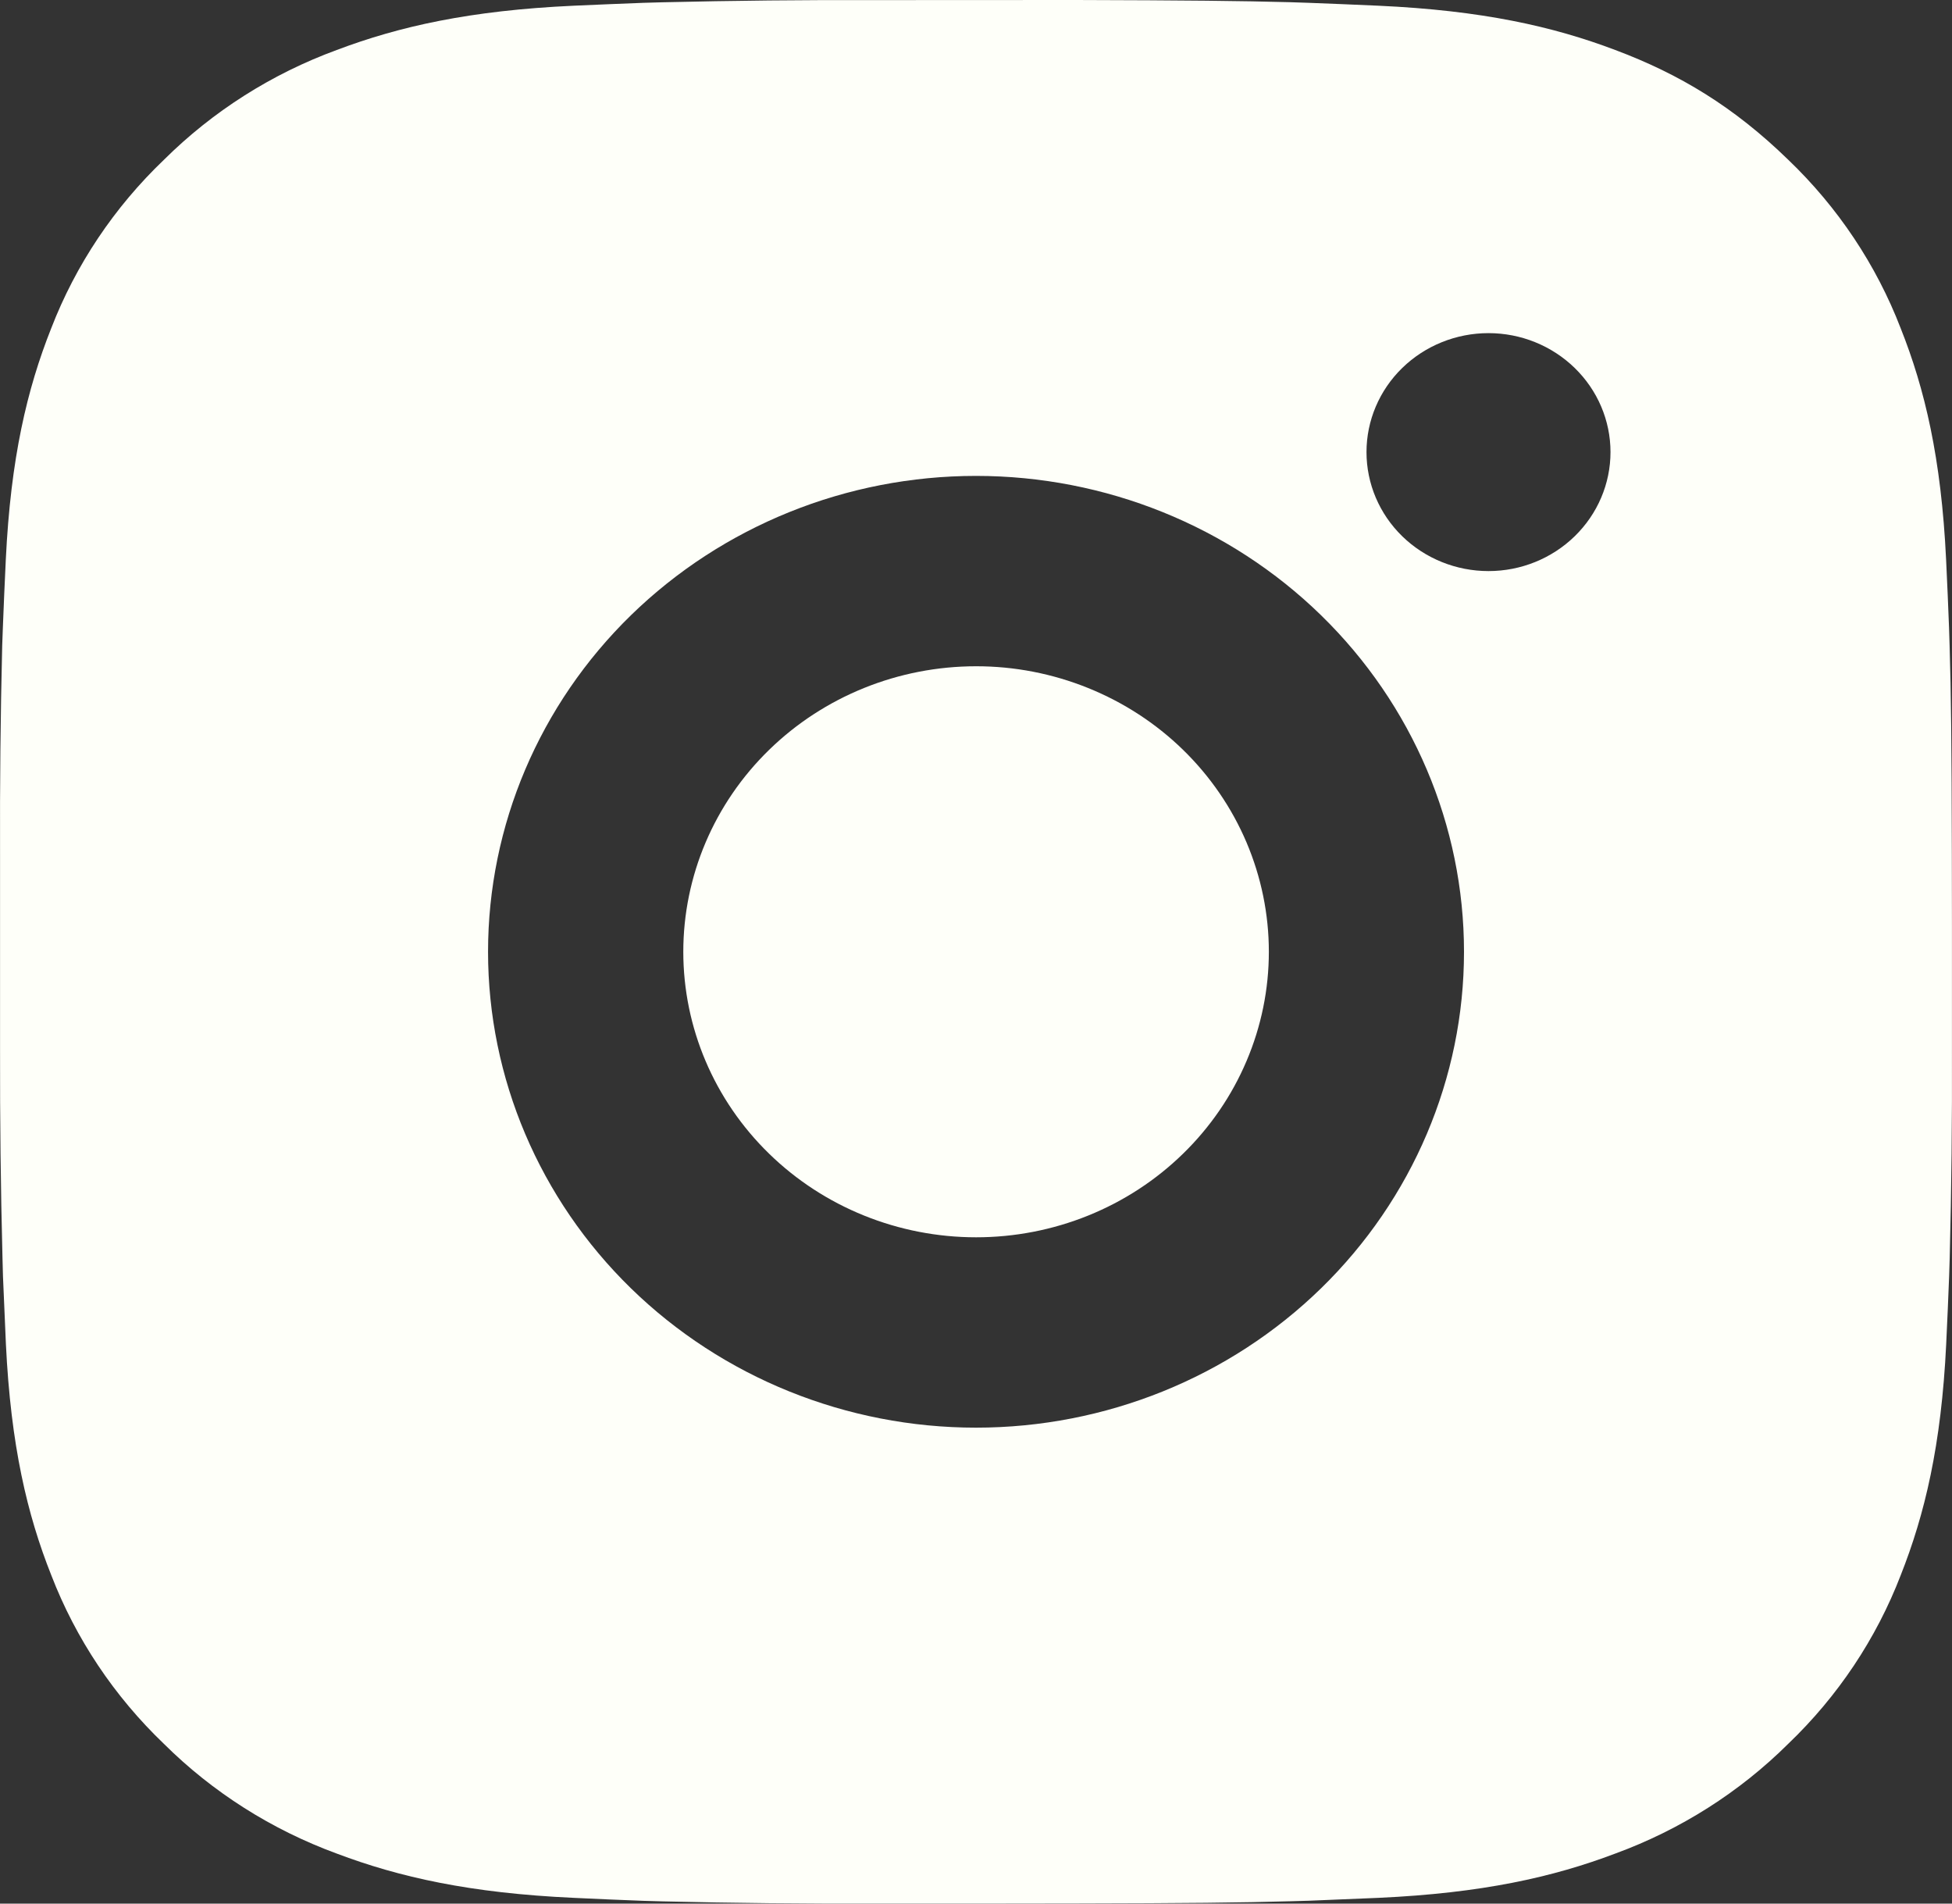 <?xml version="1.0" encoding="UTF-8"?> <svg xmlns="http://www.w3.org/2000/svg" width="40" height="39" viewBox="0 0 40 39" fill="none"><rect x="0" y="0" width="40" height="39" fill="#333333" stroke="none"/><path d="M22.056 0C24.306 0.006 25.448 0.018 26.434 0.045L26.822 0.058C27.27 0.074 27.712 0.094 28.246 0.117C30.374 0.214 31.826 0.542 33.099 1.024C34.419 1.519 35.531 2.19 36.643 3.272C37.661 4.246 38.448 5.426 38.949 6.727C39.443 7.969 39.779 9.385 39.879 11.462C39.903 11.98 39.923 12.411 39.939 12.85L39.951 13.229C39.981 14.188 39.993 15.301 39.997 17.495L39.999 18.95V21.504C40.004 22.926 39.989 24.349 39.953 25.771L39.941 26.149C39.925 26.588 39.905 27.018 39.881 27.537C39.781 29.614 39.441 31.028 38.949 32.272C38.448 33.573 37.661 34.753 36.643 35.727C35.644 36.719 34.434 37.486 33.099 37.975C31.826 38.457 30.374 38.785 28.246 38.882L26.822 38.941L26.434 38.952C25.448 38.98 24.306 38.993 22.056 38.997L20.564 38.999H17.946C16.487 39.004 15.027 38.989 13.569 38.954L13.181 38.943C12.706 38.925 12.231 38.905 11.757 38.882C9.629 38.785 8.177 38.457 6.901 37.975C5.567 37.486 4.358 36.719 3.359 35.727C2.341 34.753 1.553 33.574 1.051 32.272C0.557 31.03 0.221 29.614 0.121 27.537L0.061 26.149L0.051 25.771C0.014 24.349 -0.002 22.926 0.001 21.504V17.495C-0.004 16.073 0.01 14.65 0.045 13.229L0.059 12.85C0.075 12.411 0.095 11.98 0.119 11.462C0.219 9.385 0.555 7.971 1.049 6.727C1.552 5.425 2.341 4.246 3.361 3.272C4.359 2.281 5.567 1.513 6.901 1.024C8.177 0.542 9.627 0.214 11.757 0.117C12.289 0.094 12.732 0.074 13.181 0.058L13.569 0.047C15.027 0.012 16.485 -0.003 17.944 0.002L22.056 0ZM20 9.75C17.348 9.75 14.805 10.777 12.929 12.605C11.054 14.434 10.001 16.914 10.001 19.5C10.001 22.085 11.054 24.565 12.929 26.394C14.805 28.222 17.348 29.249 20 29.249C22.652 29.249 25.196 28.222 27.071 26.394C28.946 24.565 30 22.085 30 19.5C30 16.914 28.946 14.434 27.071 12.605C25.196 10.777 22.652 9.75 20 9.75ZM20 13.65C20.788 13.649 21.568 13.801 22.296 14.095C23.024 14.389 23.686 14.819 24.243 15.362C24.8 15.905 25.242 16.55 25.544 17.26C25.845 17.97 26.001 18.73 26.001 19.499C26.001 20.267 25.846 21.027 25.544 21.737C25.243 22.447 24.801 23.092 24.244 23.635C23.687 24.179 23.026 24.61 22.298 24.904C21.57 25.198 20.79 25.349 20.002 25.349C18.411 25.349 16.885 24.733 15.76 23.636C14.634 22.539 14.002 21.051 14.002 19.5C14.002 17.948 14.634 16.46 15.76 15.363C16.885 14.266 18.411 13.65 20.002 13.65M30.502 6.825C29.839 6.825 29.203 7.082 28.734 7.539C28.265 7.996 28.002 8.616 28.002 9.262C28.002 9.909 28.265 10.529 28.734 10.986C29.203 11.443 29.839 11.7 30.502 11.7C31.165 11.7 31.8 11.443 32.269 10.986C32.738 10.529 33.002 9.909 33.002 9.262C33.002 8.616 32.738 7.996 32.269 7.539C31.8 7.082 31.165 6.825 30.502 6.825Z" fill="#FEFFF9"></path></svg> 